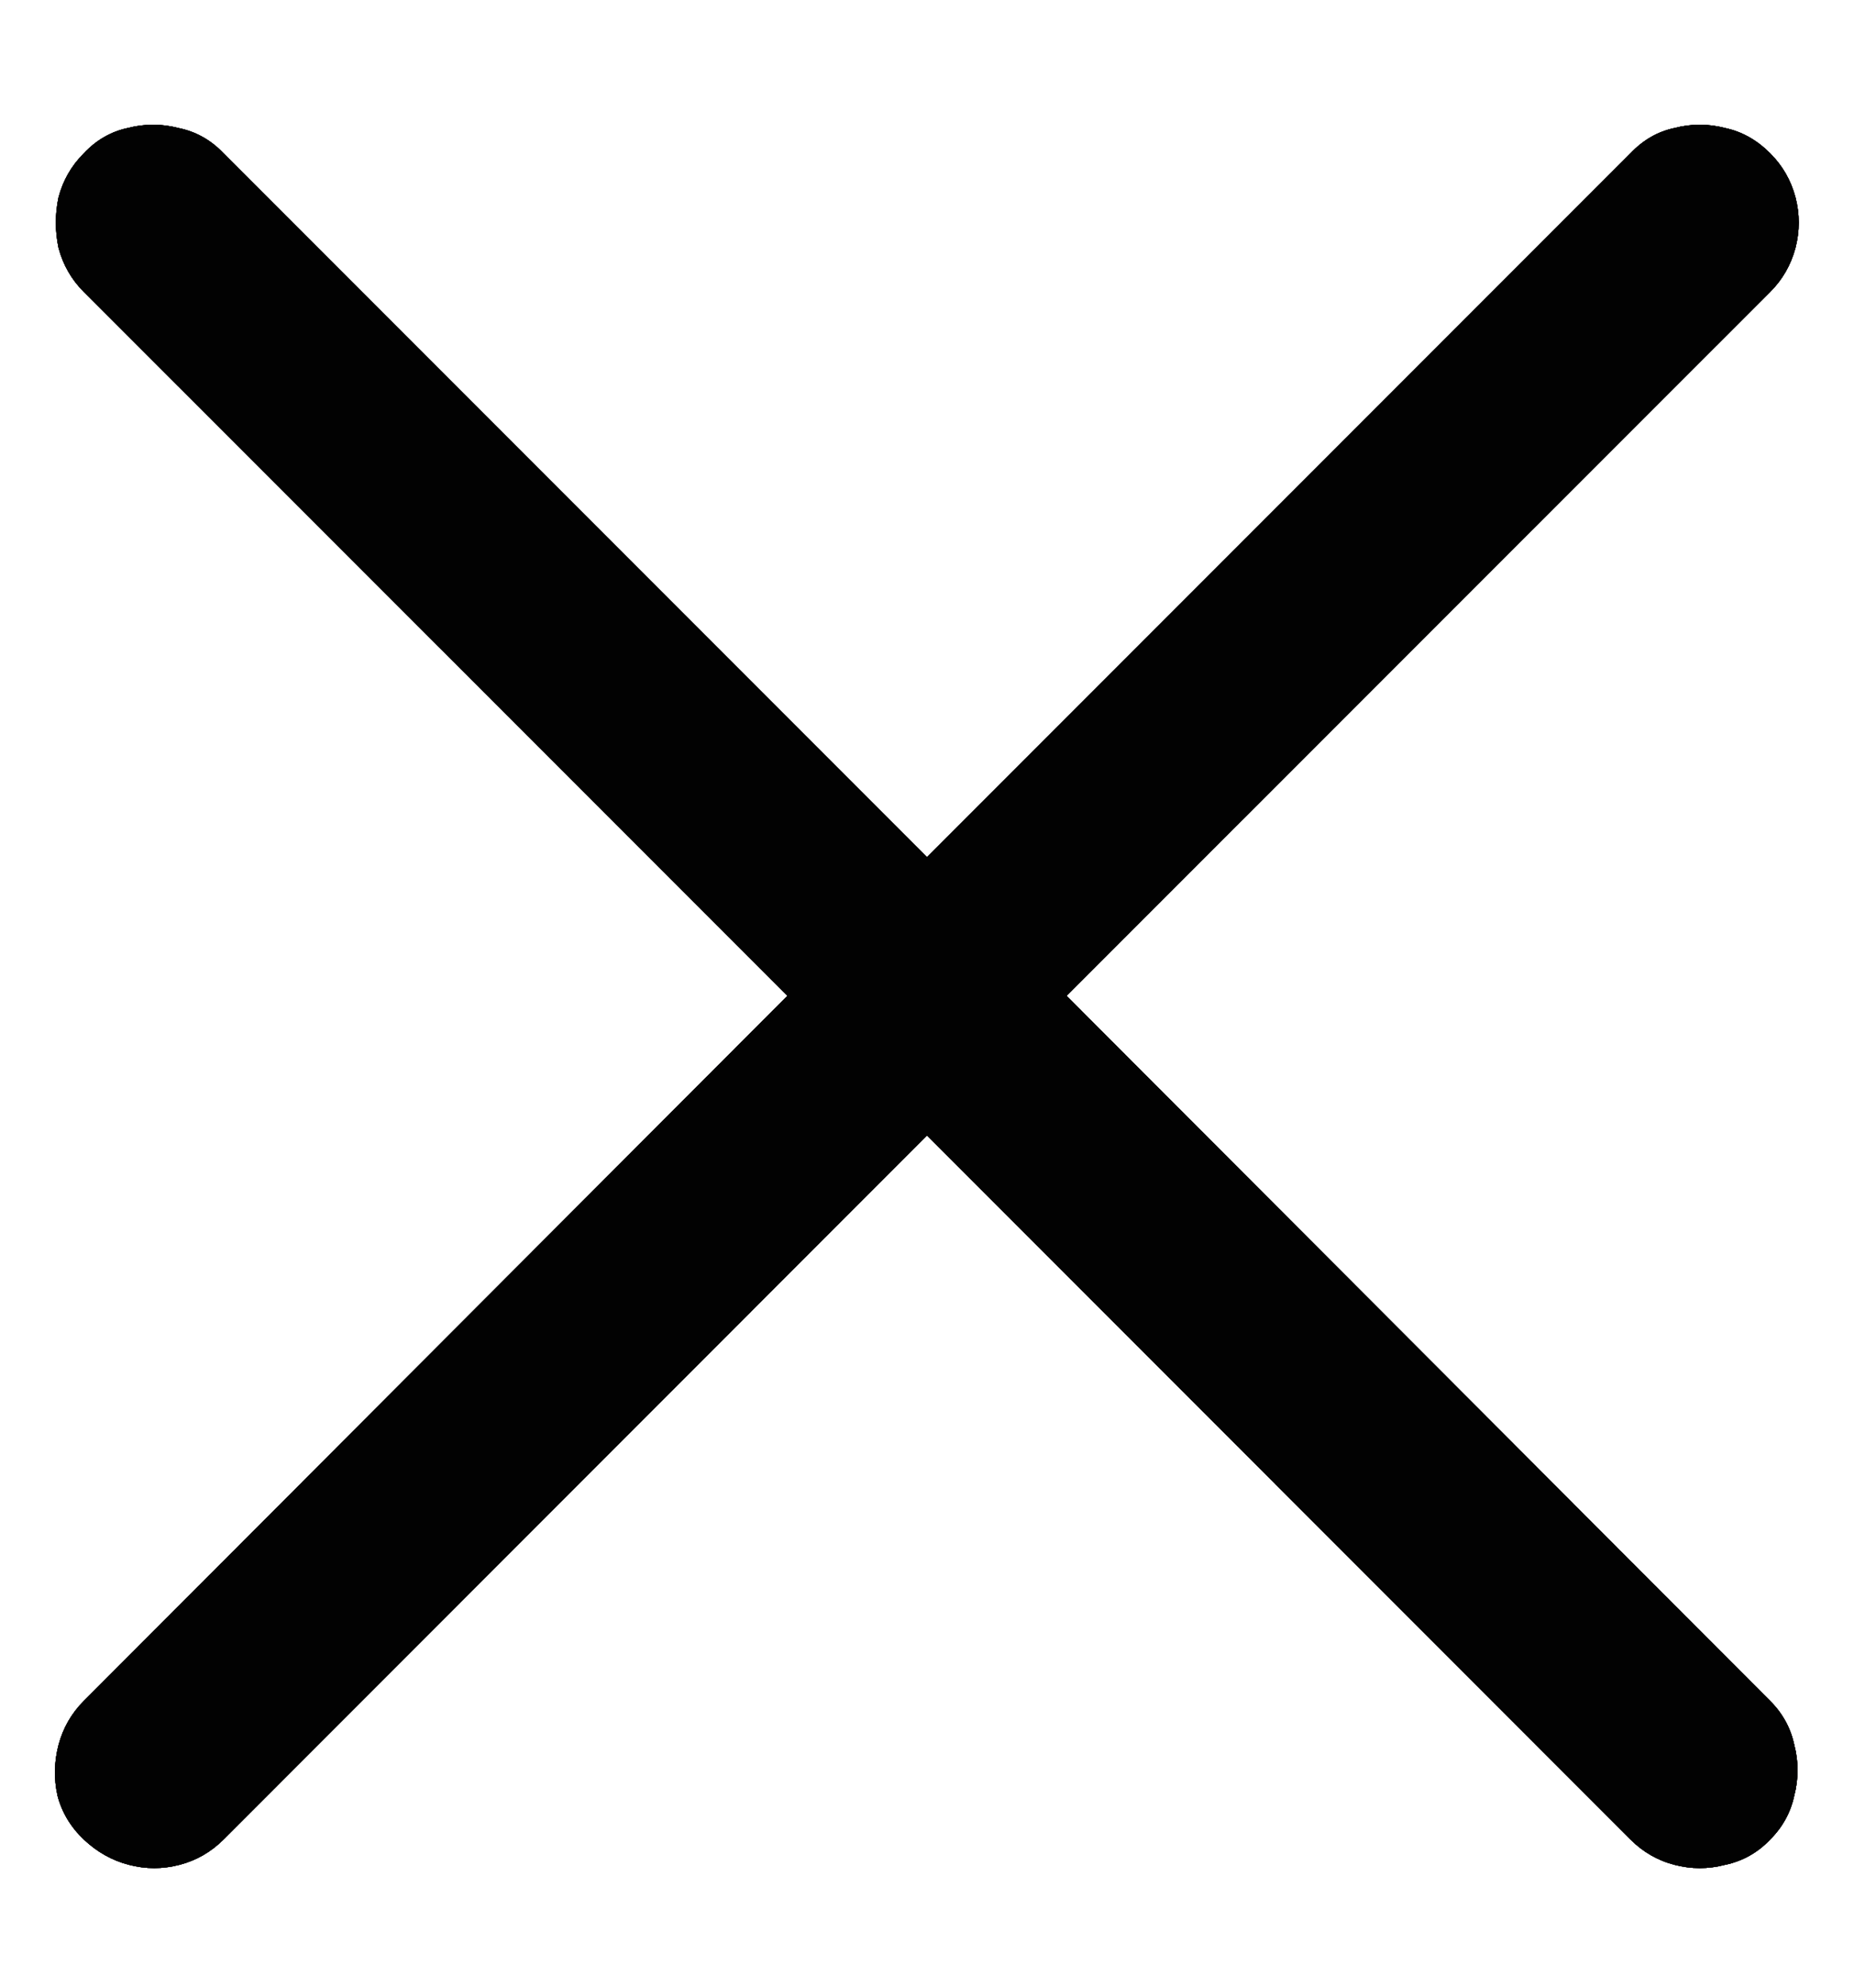 <svg width="14" height="15" viewBox="0 0 14 15" fill="none" xmlns="http://www.w3.org/2000/svg">
<path d="M0.633 13.882C0.534 13.788 0.467 13.677 0.434 13.55C0.406 13.422 0.409 13.295 0.442 13.168C0.476 13.041 0.539 12.93 0.633 12.836L5.946 7.515L0.633 2.203C0.539 2.109 0.476 1.998 0.442 1.871C0.415 1.743 0.415 1.616 0.442 1.489C0.476 1.361 0.539 1.251 0.633 1.157C0.727 1.057 0.838 0.993 0.965 0.966C1.093 0.933 1.22 0.933 1.347 0.966C1.48 0.993 1.593 1.057 1.688 1.157L7 6.469L12.312 1.157C12.407 1.057 12.517 0.993 12.645 0.966C12.772 0.933 12.899 0.933 13.026 0.966C13.154 0.993 13.267 1.057 13.367 1.157C13.461 1.251 13.524 1.361 13.558 1.489C13.591 1.616 13.591 1.743 13.558 1.871C13.524 1.998 13.461 2.109 13.367 2.203L8.054 7.515L13.367 12.836C13.461 12.93 13.522 13.041 13.549 13.168C13.582 13.295 13.582 13.422 13.549 13.55C13.522 13.677 13.461 13.788 13.367 13.882C13.273 13.981 13.159 14.045 13.026 14.073C12.899 14.106 12.772 14.106 12.645 14.073C12.517 14.04 12.407 13.976 12.312 13.882L7 8.569L1.688 13.882C1.593 13.976 1.483 14.04 1.355 14.073C1.228 14.106 1.101 14.106 0.974 14.073C0.846 14.04 0.733 13.976 0.633 13.882Z" fill="#232227"/>
<path d="M0.633 13.882C0.534 13.788 0.467 13.677 0.434 13.55C0.406 13.422 0.409 13.295 0.442 13.168C0.476 13.041 0.539 12.93 0.633 12.836L5.946 7.515L0.633 2.203C0.539 2.109 0.476 1.998 0.442 1.871C0.415 1.743 0.415 1.616 0.442 1.489C0.476 1.361 0.539 1.251 0.633 1.157C0.727 1.057 0.838 0.993 0.965 0.966C1.093 0.933 1.22 0.933 1.347 0.966C1.48 0.993 1.593 1.057 1.688 1.157L7 6.469L12.312 1.157C12.407 1.057 12.517 0.993 12.645 0.966C12.772 0.933 12.899 0.933 13.026 0.966C13.154 0.993 13.267 1.057 13.367 1.157C13.461 1.251 13.524 1.361 13.558 1.489C13.591 1.616 13.591 1.743 13.558 1.871C13.524 1.998 13.461 2.109 13.367 2.203L8.054 7.515L13.367 12.836C13.461 12.93 13.522 13.041 13.549 13.168C13.582 13.295 13.582 13.422 13.549 13.55C13.522 13.677 13.461 13.788 13.367 13.882C13.273 13.981 13.159 14.045 13.026 14.073C12.899 14.106 12.772 14.106 12.645 14.073C12.517 14.04 12.407 13.976 12.312 13.882L7 8.569L1.688 13.882C1.593 13.976 1.483 14.04 1.355 14.073C1.228 14.106 1.101 14.106 0.974 14.073C0.846 14.04 0.733 13.976 0.633 13.882Z" fill="black" fill-opacity="0.2"/>
<path d="M0.633 13.882C0.534 13.788 0.467 13.677 0.434 13.55C0.406 13.422 0.409 13.295 0.442 13.168C0.476 13.041 0.539 12.93 0.633 12.836L5.946 7.515L0.633 2.203C0.539 2.109 0.476 1.998 0.442 1.871C0.415 1.743 0.415 1.616 0.442 1.489C0.476 1.361 0.539 1.251 0.633 1.157C0.727 1.057 0.838 0.993 0.965 0.966C1.093 0.933 1.22 0.933 1.347 0.966C1.48 0.993 1.593 1.057 1.688 1.157L7 6.469L12.312 1.157C12.407 1.057 12.517 0.993 12.645 0.966C12.772 0.933 12.899 0.933 13.026 0.966C13.154 0.993 13.267 1.057 13.367 1.157C13.461 1.251 13.524 1.361 13.558 1.489C13.591 1.616 13.591 1.743 13.558 1.871C13.524 1.998 13.461 2.109 13.367 2.203L8.054 7.515L13.367 12.836C13.461 12.93 13.522 13.041 13.549 13.168C13.582 13.295 13.582 13.422 13.549 13.55C13.522 13.677 13.461 13.788 13.367 13.882C13.273 13.981 13.159 14.045 13.026 14.073C12.899 14.106 12.772 14.106 12.645 14.073C12.517 14.04 12.407 13.976 12.312 13.882L7 8.569L1.688 13.882C1.593 13.976 1.483 14.04 1.355 14.073C1.228 14.106 1.101 14.106 0.974 14.073C0.846 14.04 0.733 13.976 0.633 13.882Z" fill="black" fill-opacity="0.2"/>
<path d="M0.633 13.882C0.534 13.788 0.467 13.677 0.434 13.55C0.406 13.422 0.409 13.295 0.442 13.168C0.476 13.041 0.539 12.93 0.633 12.836L5.946 7.515L0.633 2.203C0.539 2.109 0.476 1.998 0.442 1.871C0.415 1.743 0.415 1.616 0.442 1.489C0.476 1.361 0.539 1.251 0.633 1.157C0.727 1.057 0.838 0.993 0.965 0.966C1.093 0.933 1.22 0.933 1.347 0.966C1.48 0.993 1.593 1.057 1.688 1.157L7 6.469L12.312 1.157C12.407 1.057 12.517 0.993 12.645 0.966C12.772 0.933 12.899 0.933 13.026 0.966C13.154 0.993 13.267 1.057 13.367 1.157C13.461 1.251 13.524 1.361 13.558 1.489C13.591 1.616 13.591 1.743 13.558 1.871C13.524 1.998 13.461 2.109 13.367 2.203L8.054 7.515L13.367 12.836C13.461 12.93 13.522 13.041 13.549 13.168C13.582 13.295 13.582 13.422 13.549 13.55C13.522 13.677 13.461 13.788 13.367 13.882C13.273 13.981 13.159 14.045 13.026 14.073C12.899 14.106 12.772 14.106 12.645 14.073C12.517 14.04 12.407 13.976 12.312 13.882L7 8.569L1.688 13.882C1.593 13.976 1.483 14.04 1.355 14.073C1.228 14.106 1.101 14.106 0.974 14.073C0.846 14.04 0.733 13.976 0.633 13.882Z" fill="black" fill-opacity="0.2"/>
<path d="M0.633 13.882C0.534 13.788 0.467 13.677 0.434 13.55C0.406 13.422 0.409 13.295 0.442 13.168C0.476 13.041 0.539 12.93 0.633 12.836L5.946 7.515L0.633 2.203C0.539 2.109 0.476 1.998 0.442 1.871C0.415 1.743 0.415 1.616 0.442 1.489C0.476 1.361 0.539 1.251 0.633 1.157C0.727 1.057 0.838 0.993 0.965 0.966C1.093 0.933 1.22 0.933 1.347 0.966C1.48 0.993 1.593 1.057 1.688 1.157L7 6.469L12.312 1.157C12.407 1.057 12.517 0.993 12.645 0.966C12.772 0.933 12.899 0.933 13.026 0.966C13.154 0.993 13.267 1.057 13.367 1.157C13.461 1.251 13.524 1.361 13.558 1.489C13.591 1.616 13.591 1.743 13.558 1.871C13.524 1.998 13.461 2.109 13.367 2.203L8.054 7.515L13.367 12.836C13.461 12.93 13.522 13.041 13.549 13.168C13.582 13.295 13.582 13.422 13.549 13.55C13.522 13.677 13.461 13.788 13.367 13.882C13.273 13.981 13.159 14.045 13.026 14.073C12.899 14.106 12.772 14.106 12.645 14.073C12.517 14.04 12.407 13.976 12.312 13.882L7 8.569L1.688 13.882C1.593 13.976 1.483 14.04 1.355 14.073C1.228 14.106 1.101 14.106 0.974 14.073C0.846 14.04 0.733 13.976 0.633 13.882Z" fill="black" fill-opacity="0.2"/>
<path d="M0.633 13.882C0.534 13.788 0.467 13.677 0.434 13.55C0.406 13.422 0.409 13.295 0.442 13.168C0.476 13.041 0.539 12.93 0.633 12.836L5.946 7.515L0.633 2.203C0.539 2.109 0.476 1.998 0.442 1.871C0.415 1.743 0.415 1.616 0.442 1.489C0.476 1.361 0.539 1.251 0.633 1.157C0.727 1.057 0.838 0.993 0.965 0.966C1.093 0.933 1.22 0.933 1.347 0.966C1.48 0.993 1.593 1.057 1.688 1.157L7 6.469L12.312 1.157C12.407 1.057 12.517 0.993 12.645 0.966C12.772 0.933 12.899 0.933 13.026 0.966C13.154 0.993 13.267 1.057 13.367 1.157C13.461 1.251 13.524 1.361 13.558 1.489C13.591 1.616 13.591 1.743 13.558 1.871C13.524 1.998 13.461 2.109 13.367 2.203L8.054 7.515L13.367 12.836C13.461 12.93 13.522 13.041 13.549 13.168C13.582 13.295 13.582 13.422 13.549 13.55C13.522 13.677 13.461 13.788 13.367 13.882C13.273 13.981 13.159 14.045 13.026 14.073C12.899 14.106 12.772 14.106 12.645 14.073C12.517 14.04 12.407 13.976 12.312 13.882L7 8.569L1.688 13.882C1.593 13.976 1.483 14.04 1.355 14.073C1.228 14.106 1.101 14.106 0.974 14.073C0.846 14.04 0.733 13.976 0.633 13.882Z" fill="black" fill-opacity="0.2"/>
<path d="M0.633 13.882C0.534 13.788 0.467 13.677 0.434 13.55C0.406 13.422 0.409 13.295 0.442 13.168C0.476 13.041 0.539 12.93 0.633 12.836L5.946 7.515L0.633 2.203C0.539 2.109 0.476 1.998 0.442 1.871C0.415 1.743 0.415 1.616 0.442 1.489C0.476 1.361 0.539 1.251 0.633 1.157C0.727 1.057 0.838 0.993 0.965 0.966C1.093 0.933 1.22 0.933 1.347 0.966C1.48 0.993 1.593 1.057 1.688 1.157L7 6.469L12.312 1.157C12.407 1.057 12.517 0.993 12.645 0.966C12.772 0.933 12.899 0.933 13.026 0.966C13.154 0.993 13.267 1.057 13.367 1.157C13.461 1.251 13.524 1.361 13.558 1.489C13.591 1.616 13.591 1.743 13.558 1.871C13.524 1.998 13.461 2.109 13.367 2.203L8.054 7.515L13.367 12.836C13.461 12.93 13.522 13.041 13.549 13.168C13.582 13.295 13.582 13.422 13.549 13.55C13.522 13.677 13.461 13.788 13.367 13.882C13.273 13.981 13.159 14.045 13.026 14.073C12.899 14.106 12.772 14.106 12.645 14.073C12.517 14.04 12.407 13.976 12.312 13.882L7 8.569L1.688 13.882C1.593 13.976 1.483 14.04 1.355 14.073C1.228 14.106 1.101 14.106 0.974 14.073C0.846 14.04 0.733 13.976 0.633 13.882Z" fill="black" fill-opacity="0.2"/>
<path d="M0.633 13.882C0.534 13.788 0.467 13.677 0.434 13.55C0.406 13.422 0.409 13.295 0.442 13.168C0.476 13.041 0.539 12.93 0.633 12.836L5.946 7.515L0.633 2.203C0.539 2.109 0.476 1.998 0.442 1.871C0.415 1.743 0.415 1.616 0.442 1.489C0.476 1.361 0.539 1.251 0.633 1.157C0.727 1.057 0.838 0.993 0.965 0.966C1.093 0.933 1.22 0.933 1.347 0.966C1.48 0.993 1.593 1.057 1.688 1.157L7 6.469L12.312 1.157C12.407 1.057 12.517 0.993 12.645 0.966C12.772 0.933 12.899 0.933 13.026 0.966C13.154 0.993 13.267 1.057 13.367 1.157C13.461 1.251 13.524 1.361 13.558 1.489C13.591 1.616 13.591 1.743 13.558 1.871C13.524 1.998 13.461 2.109 13.367 2.203L8.054 7.515L13.367 12.836C13.461 12.93 13.522 13.041 13.549 13.168C13.582 13.295 13.582 13.422 13.549 13.55C13.522 13.677 13.461 13.788 13.367 13.882C13.273 13.981 13.159 14.045 13.026 14.073C12.899 14.106 12.772 14.106 12.645 14.073C12.517 14.04 12.407 13.976 12.312 13.882L7 8.569L1.688 13.882C1.593 13.976 1.483 14.04 1.355 14.073C1.228 14.106 1.101 14.106 0.974 14.073C0.846 14.04 0.733 13.976 0.633 13.882Z" fill="black" fill-opacity="0.2"/>
<path d="M0.633 13.882C0.534 13.788 0.467 13.677 0.434 13.55C0.406 13.422 0.409 13.295 0.442 13.168C0.476 13.041 0.539 12.93 0.633 12.836L5.946 7.515L0.633 2.203C0.539 2.109 0.476 1.998 0.442 1.871C0.415 1.743 0.415 1.616 0.442 1.489C0.476 1.361 0.539 1.251 0.633 1.157C0.727 1.057 0.838 0.993 0.965 0.966C1.093 0.933 1.22 0.933 1.347 0.966C1.48 0.993 1.593 1.057 1.688 1.157L7 6.469L12.312 1.157C12.407 1.057 12.517 0.993 12.645 0.966C12.772 0.933 12.899 0.933 13.026 0.966C13.154 0.993 13.267 1.057 13.367 1.157C13.461 1.251 13.524 1.361 13.558 1.489C13.591 1.616 13.591 1.743 13.558 1.871C13.524 1.998 13.461 2.109 13.367 2.203L8.054 7.515L13.367 12.836C13.461 12.93 13.522 13.041 13.549 13.168C13.582 13.295 13.582 13.422 13.549 13.55C13.522 13.677 13.461 13.788 13.367 13.882C13.273 13.981 13.159 14.045 13.026 14.073C12.899 14.106 12.772 14.106 12.645 14.073C12.517 14.04 12.407 13.976 12.312 13.882L7 8.569L1.688 13.882C1.593 13.976 1.483 14.04 1.355 14.073C1.228 14.106 1.101 14.106 0.974 14.073C0.846 14.04 0.733 13.976 0.633 13.882Z" fill="black" fill-opacity="0.2"/>
<path d="M0.633 13.882C0.534 13.788 0.467 13.677 0.434 13.55C0.406 13.422 0.409 13.295 0.442 13.168C0.476 13.041 0.539 12.93 0.633 12.836L5.946 7.515L0.633 2.203C0.539 2.109 0.476 1.998 0.442 1.871C0.415 1.743 0.415 1.616 0.442 1.489C0.476 1.361 0.539 1.251 0.633 1.157C0.727 1.057 0.838 0.993 0.965 0.966C1.093 0.933 1.22 0.933 1.347 0.966C1.48 0.993 1.593 1.057 1.688 1.157L7 6.469L12.312 1.157C12.407 1.057 12.517 0.993 12.645 0.966C12.772 0.933 12.899 0.933 13.026 0.966C13.154 0.993 13.267 1.057 13.367 1.157C13.461 1.251 13.524 1.361 13.558 1.489C13.591 1.616 13.591 1.743 13.558 1.871C13.524 1.998 13.461 2.109 13.367 2.203L8.054 7.515L13.367 12.836C13.461 12.93 13.522 13.041 13.549 13.168C13.582 13.295 13.582 13.422 13.549 13.55C13.522 13.677 13.461 13.788 13.367 13.882C13.273 13.981 13.159 14.045 13.026 14.073C12.899 14.106 12.772 14.106 12.645 14.073C12.517 14.04 12.407 13.976 12.312 13.882L7 8.569L1.688 13.882C1.593 13.976 1.483 14.04 1.355 14.073C1.228 14.106 1.101 14.106 0.974 14.073C0.846 14.04 0.733 13.976 0.633 13.882Z" fill="black" fill-opacity="0.2"/>
<path d="M0.633 13.882C0.534 13.788 0.467 13.677 0.434 13.55C0.406 13.422 0.409 13.295 0.442 13.168C0.476 13.041 0.539 12.93 0.633 12.836L5.946 7.515L0.633 2.203C0.539 2.109 0.476 1.998 0.442 1.871C0.415 1.743 0.415 1.616 0.442 1.489C0.476 1.361 0.539 1.251 0.633 1.157C0.727 1.057 0.838 0.993 0.965 0.966C1.093 0.933 1.22 0.933 1.347 0.966C1.48 0.993 1.593 1.057 1.688 1.157L7 6.469L12.312 1.157C12.407 1.057 12.517 0.993 12.645 0.966C12.772 0.933 12.899 0.933 13.026 0.966C13.154 0.993 13.267 1.057 13.367 1.157C13.461 1.251 13.524 1.361 13.558 1.489C13.591 1.616 13.591 1.743 13.558 1.871C13.524 1.998 13.461 2.109 13.367 2.203L8.054 7.515L13.367 12.836C13.461 12.93 13.522 13.041 13.549 13.168C13.582 13.295 13.582 13.422 13.549 13.55C13.522 13.677 13.461 13.788 13.367 13.882C13.273 13.981 13.159 14.045 13.026 14.073C12.899 14.106 12.772 14.106 12.645 14.073C12.517 14.04 12.407 13.976 12.312 13.882L7 8.569L1.688 13.882C1.593 13.976 1.483 14.04 1.355 14.073C1.228 14.106 1.101 14.106 0.974 14.073C0.846 14.04 0.733 13.976 0.633 13.882Z" fill="black" fill-opacity="0.2"/>
<path d="M0.633 13.882C0.534 13.788 0.467 13.677 0.434 13.55C0.406 13.422 0.409 13.295 0.442 13.168C0.476 13.041 0.539 12.93 0.633 12.836L5.946 7.515L0.633 2.203C0.539 2.109 0.476 1.998 0.442 1.871C0.415 1.743 0.415 1.616 0.442 1.489C0.476 1.361 0.539 1.251 0.633 1.157C0.727 1.057 0.838 0.993 0.965 0.966C1.093 0.933 1.22 0.933 1.347 0.966C1.48 0.993 1.593 1.057 1.688 1.157L7 6.469L12.312 1.157C12.407 1.057 12.517 0.993 12.645 0.966C12.772 0.933 12.899 0.933 13.026 0.966C13.154 0.993 13.267 1.057 13.367 1.157C13.461 1.251 13.524 1.361 13.558 1.489C13.591 1.616 13.591 1.743 13.558 1.871C13.524 1.998 13.461 2.109 13.367 2.203L8.054 7.515L13.367 12.836C13.461 12.93 13.522 13.041 13.549 13.168C13.582 13.295 13.582 13.422 13.549 13.55C13.522 13.677 13.461 13.788 13.367 13.882C13.273 13.981 13.159 14.045 13.026 14.073C12.899 14.106 12.772 14.106 12.645 14.073C12.517 14.04 12.407 13.976 12.312 13.882L7 8.569L1.688 13.882C1.593 13.976 1.483 14.04 1.355 14.073C1.228 14.106 1.101 14.106 0.974 14.073C0.846 14.04 0.733 13.976 0.633 13.882Z" fill="black" fill-opacity="0.2"/>
<path d="M0.633 13.882C0.534 13.788 0.467 13.677 0.434 13.55C0.406 13.422 0.409 13.295 0.442 13.168C0.476 13.041 0.539 12.93 0.633 12.836L5.946 7.515L0.633 2.203C0.539 2.109 0.476 1.998 0.442 1.871C0.415 1.743 0.415 1.616 0.442 1.489C0.476 1.361 0.539 1.251 0.633 1.157C0.727 1.057 0.838 0.993 0.965 0.966C1.093 0.933 1.22 0.933 1.347 0.966C1.48 0.993 1.593 1.057 1.688 1.157L7 6.469L12.312 1.157C12.407 1.057 12.517 0.993 12.645 0.966C12.772 0.933 12.899 0.933 13.026 0.966C13.154 0.993 13.267 1.057 13.367 1.157C13.461 1.251 13.524 1.361 13.558 1.489C13.591 1.616 13.591 1.743 13.558 1.871C13.524 1.998 13.461 2.109 13.367 2.203L8.054 7.515L13.367 12.836C13.461 12.93 13.522 13.041 13.549 13.168C13.582 13.295 13.582 13.422 13.549 13.55C13.522 13.677 13.461 13.788 13.367 13.882C13.273 13.981 13.159 14.045 13.026 14.073C12.899 14.106 12.772 14.106 12.645 14.073C12.517 14.04 12.407 13.976 12.312 13.882L7 8.569L1.688 13.882C1.593 13.976 1.483 14.04 1.355 14.073C1.228 14.106 1.101 14.106 0.974 14.073C0.846 14.04 0.733 13.976 0.633 13.882Z" fill="black" fill-opacity="0.2"/>
<path d="M0.633 13.882C0.534 13.788 0.467 13.677 0.434 13.55C0.406 13.422 0.409 13.295 0.442 13.168C0.476 13.041 0.539 12.93 0.633 12.836L5.946 7.515L0.633 2.203C0.539 2.109 0.476 1.998 0.442 1.871C0.415 1.743 0.415 1.616 0.442 1.489C0.476 1.361 0.539 1.251 0.633 1.157C0.727 1.057 0.838 0.993 0.965 0.966C1.093 0.933 1.22 0.933 1.347 0.966C1.48 0.993 1.593 1.057 1.688 1.157L7 6.469L12.312 1.157C12.407 1.057 12.517 0.993 12.645 0.966C12.772 0.933 12.899 0.933 13.026 0.966C13.154 0.993 13.267 1.057 13.367 1.157C13.461 1.251 13.524 1.361 13.558 1.489C13.591 1.616 13.591 1.743 13.558 1.871C13.524 1.998 13.461 2.109 13.367 2.203L8.054 7.515L13.367 12.836C13.461 12.93 13.522 13.041 13.549 13.168C13.582 13.295 13.582 13.422 13.549 13.55C13.522 13.677 13.461 13.788 13.367 13.882C13.273 13.981 13.159 14.045 13.026 14.073C12.899 14.106 12.772 14.106 12.645 14.073C12.517 14.04 12.407 13.976 12.312 13.882L7 8.569L1.688 13.882C1.593 13.976 1.483 14.04 1.355 14.073C1.228 14.106 1.101 14.106 0.974 14.073C0.846 14.04 0.733 13.976 0.633 13.882Z" fill="black" fill-opacity="0.2"/>
<path d="M0.633 13.882C0.534 13.788 0.467 13.677 0.434 13.55C0.406 13.422 0.409 13.295 0.442 13.168C0.476 13.041 0.539 12.93 0.633 12.836L5.946 7.515L0.633 2.203C0.539 2.109 0.476 1.998 0.442 1.871C0.415 1.743 0.415 1.616 0.442 1.489C0.476 1.361 0.539 1.251 0.633 1.157C0.727 1.057 0.838 0.993 0.965 0.966C1.093 0.933 1.22 0.933 1.347 0.966C1.48 0.993 1.593 1.057 1.688 1.157L7 6.469L12.312 1.157C12.407 1.057 12.517 0.993 12.645 0.966C12.772 0.933 12.899 0.933 13.026 0.966C13.154 0.993 13.267 1.057 13.367 1.157C13.461 1.251 13.524 1.361 13.558 1.489C13.591 1.616 13.591 1.743 13.558 1.871C13.524 1.998 13.461 2.109 13.367 2.203L8.054 7.515L13.367 12.836C13.461 12.93 13.522 13.041 13.549 13.168C13.582 13.295 13.582 13.422 13.549 13.55C13.522 13.677 13.461 13.788 13.367 13.882C13.273 13.981 13.159 14.045 13.026 14.073C12.899 14.106 12.772 14.106 12.645 14.073C12.517 14.04 12.407 13.976 12.312 13.882L7 8.569L1.688 13.882C1.593 13.976 1.483 14.04 1.355 14.073C1.228 14.106 1.101 14.106 0.974 14.073C0.846 14.04 0.733 13.976 0.633 13.882Z" fill="black" fill-opacity="0.2"/>
<path d="M0.633 13.882C0.534 13.788 0.467 13.677 0.434 13.55C0.406 13.422 0.409 13.295 0.442 13.168C0.476 13.041 0.539 12.93 0.633 12.836L5.946 7.515L0.633 2.203C0.539 2.109 0.476 1.998 0.442 1.871C0.415 1.743 0.415 1.616 0.442 1.489C0.476 1.361 0.539 1.251 0.633 1.157C0.727 1.057 0.838 0.993 0.965 0.966C1.093 0.933 1.22 0.933 1.347 0.966C1.48 0.993 1.593 1.057 1.688 1.157L7 6.469L12.312 1.157C12.407 1.057 12.517 0.993 12.645 0.966C12.772 0.933 12.899 0.933 13.026 0.966C13.154 0.993 13.267 1.057 13.367 1.157C13.461 1.251 13.524 1.361 13.558 1.489C13.591 1.616 13.591 1.743 13.558 1.871C13.524 1.998 13.461 2.109 13.367 2.203L8.054 7.515L13.367 12.836C13.461 12.93 13.522 13.041 13.549 13.168C13.582 13.295 13.582 13.422 13.549 13.55C13.522 13.677 13.461 13.788 13.367 13.882C13.273 13.981 13.159 14.045 13.026 14.073C12.899 14.106 12.772 14.106 12.645 14.073C12.517 14.04 12.407 13.976 12.312 13.882L7 8.569L1.688 13.882C1.593 13.976 1.483 14.04 1.355 14.073C1.228 14.106 1.101 14.106 0.974 14.073C0.846 14.04 0.733 13.976 0.633 13.882Z" fill="black" fill-opacity="0.2"/>
<path d="M0.633 13.882C0.534 13.788 0.467 13.677 0.434 13.55C0.406 13.422 0.409 13.295 0.442 13.168C0.476 13.041 0.539 12.93 0.633 12.836L5.946 7.515L0.633 2.203C0.539 2.109 0.476 1.998 0.442 1.871C0.415 1.743 0.415 1.616 0.442 1.489C0.476 1.361 0.539 1.251 0.633 1.157C0.727 1.057 0.838 0.993 0.965 0.966C1.093 0.933 1.22 0.933 1.347 0.966C1.48 0.993 1.593 1.057 1.688 1.157L7 6.469L12.312 1.157C12.407 1.057 12.517 0.993 12.645 0.966C12.772 0.933 12.899 0.933 13.026 0.966C13.154 0.993 13.267 1.057 13.367 1.157C13.461 1.251 13.524 1.361 13.558 1.489C13.591 1.616 13.591 1.743 13.558 1.871C13.524 1.998 13.461 2.109 13.367 2.203L8.054 7.515L13.367 12.836C13.461 12.93 13.522 13.041 13.549 13.168C13.582 13.295 13.582 13.422 13.549 13.55C13.522 13.677 13.461 13.788 13.367 13.882C13.273 13.981 13.159 14.045 13.026 14.073C12.899 14.106 12.772 14.106 12.645 14.073C12.517 14.04 12.407 13.976 12.312 13.882L7 8.569L1.688 13.882C1.593 13.976 1.483 14.04 1.355 14.073C1.228 14.106 1.101 14.106 0.974 14.073C0.846 14.04 0.733 13.976 0.633 13.882Z" fill="black" fill-opacity="0.2"/>
<path d="M0.633 13.882C0.534 13.788 0.467 13.677 0.434 13.55C0.406 13.422 0.409 13.295 0.442 13.168C0.476 13.041 0.539 12.93 0.633 12.836L5.946 7.515L0.633 2.203C0.539 2.109 0.476 1.998 0.442 1.871C0.415 1.743 0.415 1.616 0.442 1.489C0.476 1.361 0.539 1.251 0.633 1.157C0.727 1.057 0.838 0.993 0.965 0.966C1.093 0.933 1.22 0.933 1.347 0.966C1.48 0.993 1.593 1.057 1.688 1.157L7 6.469L12.312 1.157C12.407 1.057 12.517 0.993 12.645 0.966C12.772 0.933 12.899 0.933 13.026 0.966C13.154 0.993 13.267 1.057 13.367 1.157C13.461 1.251 13.524 1.361 13.558 1.489C13.591 1.616 13.591 1.743 13.558 1.871C13.524 1.998 13.461 2.109 13.367 2.203L8.054 7.515L13.367 12.836C13.461 12.93 13.522 13.041 13.549 13.168C13.582 13.295 13.582 13.422 13.549 13.55C13.522 13.677 13.461 13.788 13.367 13.882C13.273 13.981 13.159 14.045 13.026 14.073C12.899 14.106 12.772 14.106 12.645 14.073C12.517 14.04 12.407 13.976 12.312 13.882L7 8.569L1.688 13.882C1.593 13.976 1.483 14.04 1.355 14.073C1.228 14.106 1.101 14.106 0.974 14.073C0.846 14.04 0.733 13.976 0.633 13.882Z" fill="black" fill-opacity="0.2"/>
<path d="M0.633 13.882C0.534 13.788 0.467 13.677 0.434 13.55C0.406 13.422 0.409 13.295 0.442 13.168C0.476 13.041 0.539 12.93 0.633 12.836L5.946 7.515L0.633 2.203C0.539 2.109 0.476 1.998 0.442 1.871C0.415 1.743 0.415 1.616 0.442 1.489C0.476 1.361 0.539 1.251 0.633 1.157C0.727 1.057 0.838 0.993 0.965 0.966C1.093 0.933 1.22 0.933 1.347 0.966C1.48 0.993 1.593 1.057 1.688 1.157L7 6.469L12.312 1.157C12.407 1.057 12.517 0.993 12.645 0.966C12.772 0.933 12.899 0.933 13.026 0.966C13.154 0.993 13.267 1.057 13.367 1.157C13.461 1.251 13.524 1.361 13.558 1.489C13.591 1.616 13.591 1.743 13.558 1.871C13.524 1.998 13.461 2.109 13.367 2.203L8.054 7.515L13.367 12.836C13.461 12.93 13.522 13.041 13.549 13.168C13.582 13.295 13.582 13.422 13.549 13.55C13.522 13.677 13.461 13.788 13.367 13.882C13.273 13.981 13.159 14.045 13.026 14.073C12.899 14.106 12.772 14.106 12.645 14.073C12.517 14.04 12.407 13.976 12.312 13.882L7 8.569L1.688 13.882C1.593 13.976 1.483 14.04 1.355 14.073C1.228 14.106 1.101 14.106 0.974 14.073C0.846 14.04 0.733 13.976 0.633 13.882Z" fill="black" fill-opacity="0.2"/>
</svg>
